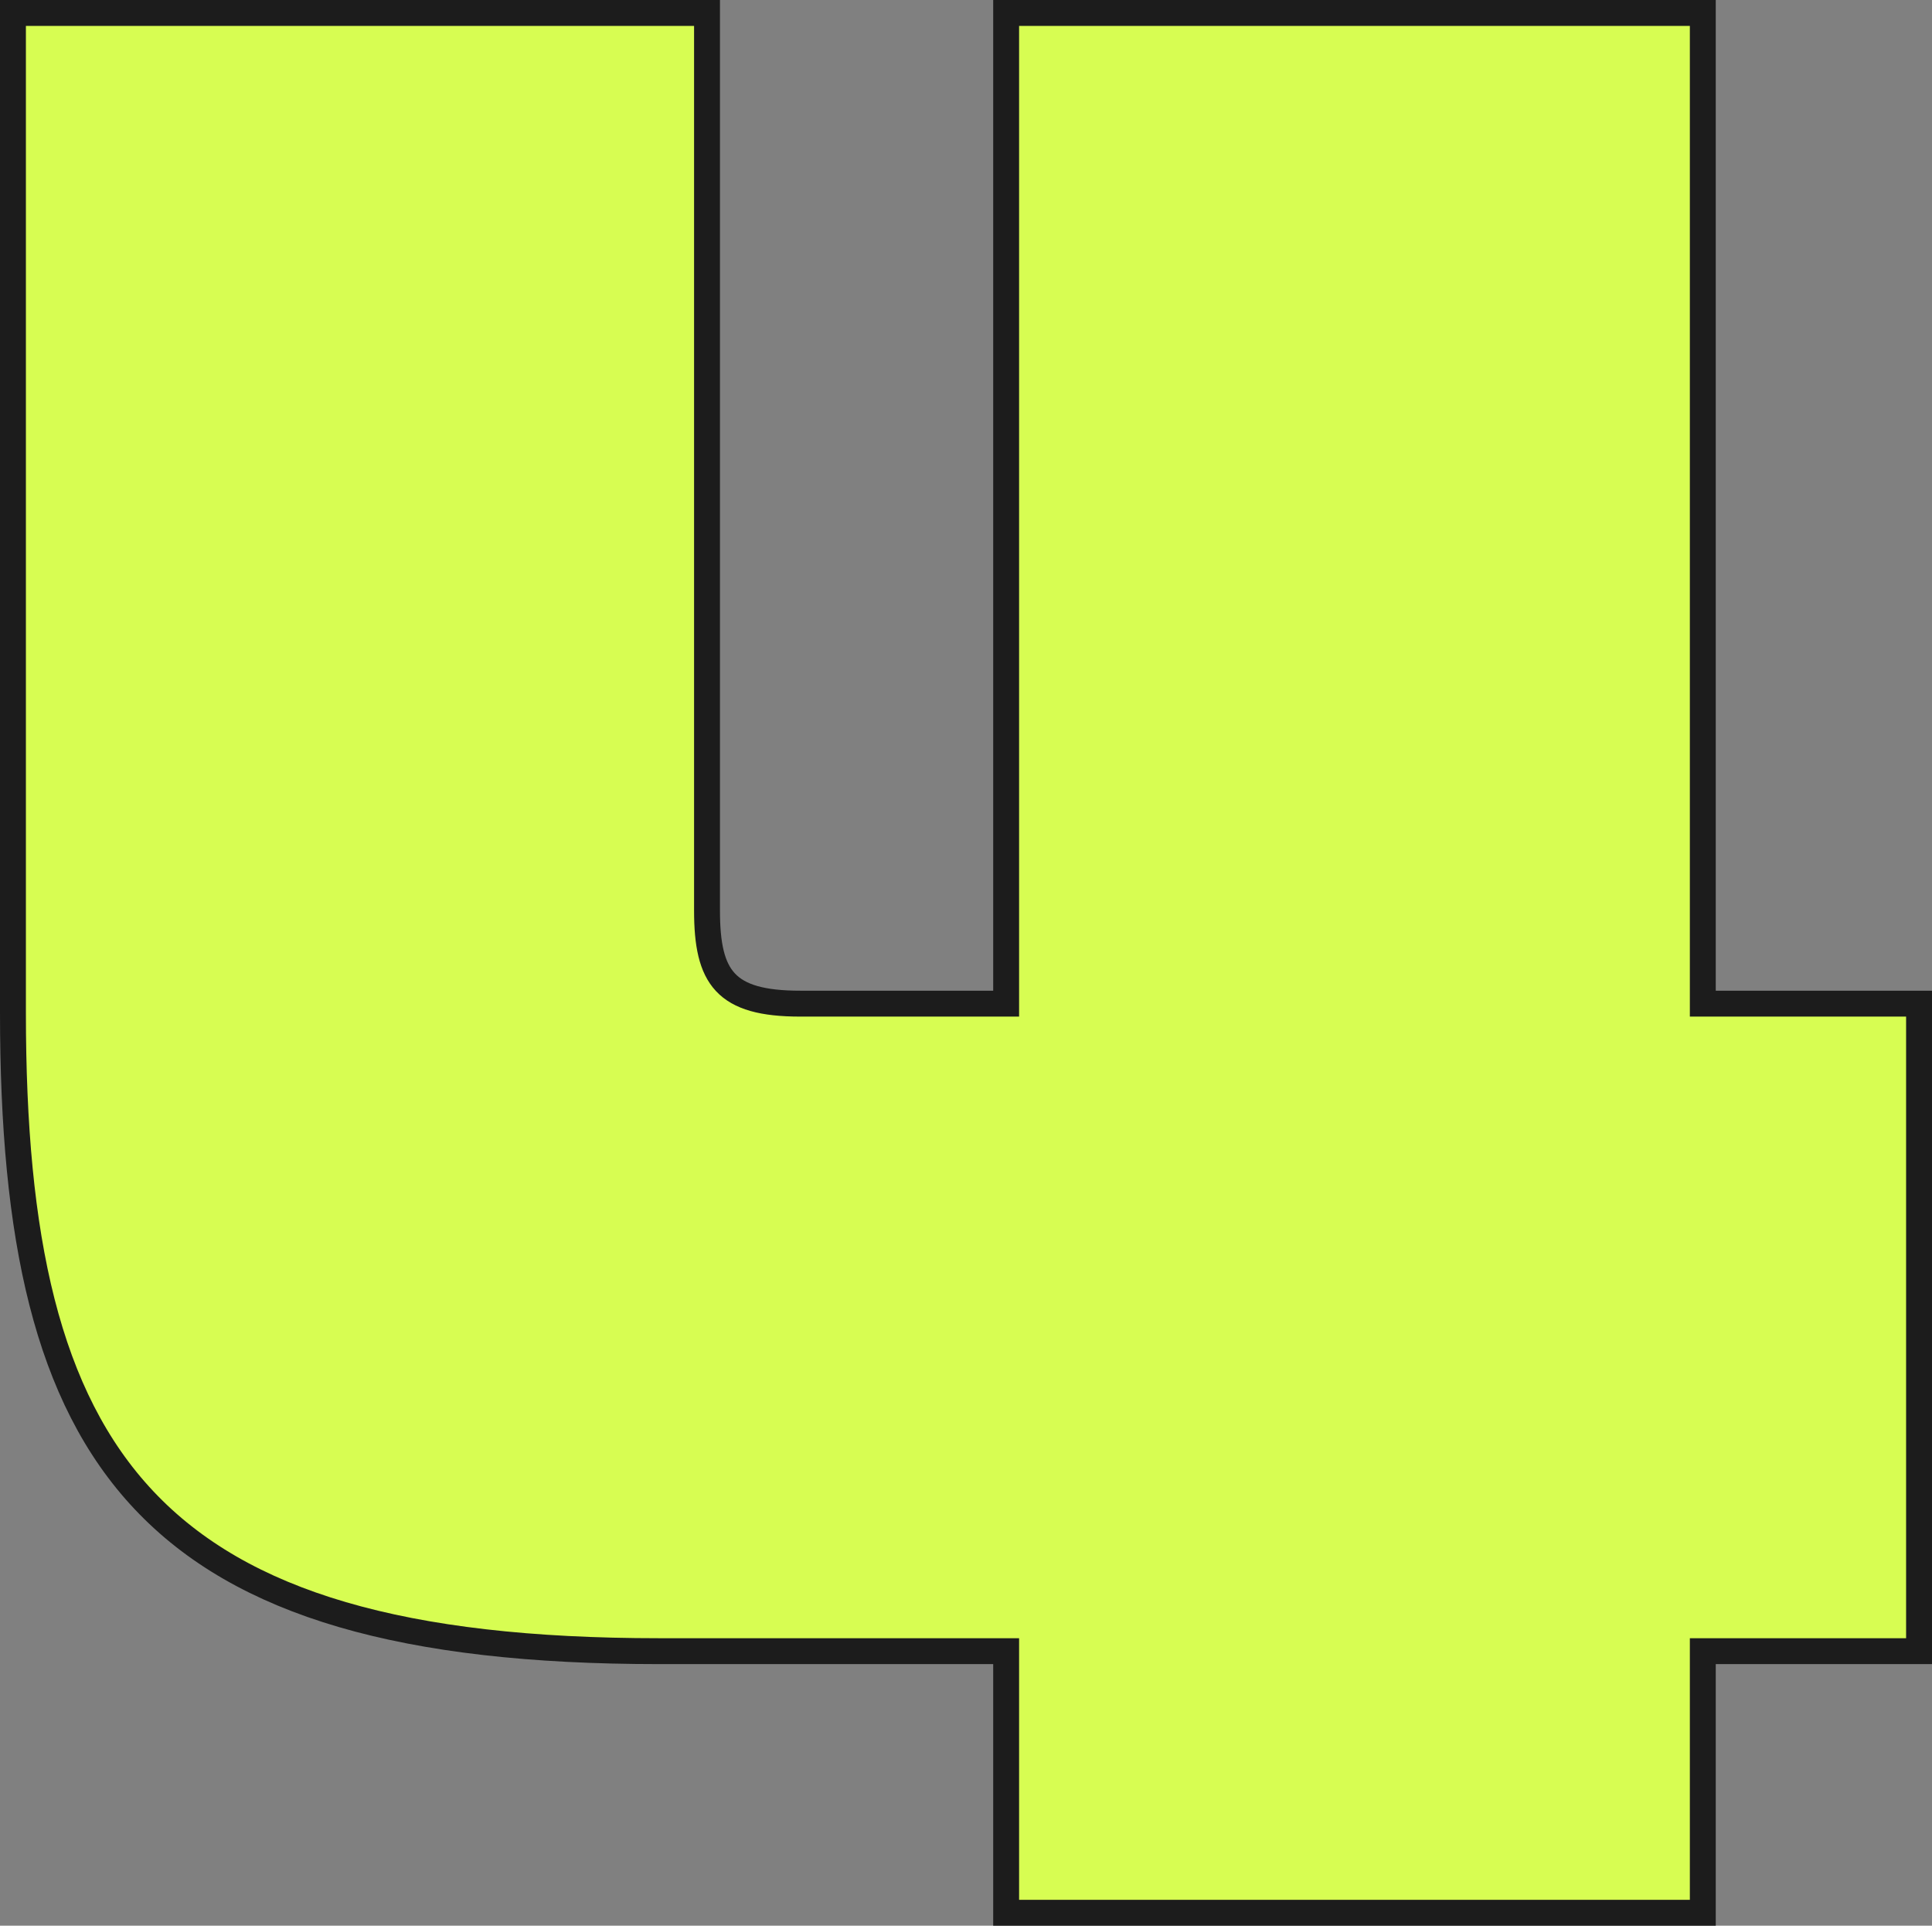 <?xml version="1.0" encoding="utf-8"?>
<!-- Generator: Adobe Illustrator 27.9.0, SVG Export Plug-In . SVG Version: 6.00 Build 0)  -->
<svg version="1.1" id="レイヤー_2" xmlns="http://www.w3.org/2000/svg" xmlns:xlink="http://www.w3.org/1999/xlink" x="0px"
	 y="0px" width="149.2px" height="148.7px" viewBox="0 0 149.2 148.7" style="enable-background:new 0 0 149.2 148.7;"
	 xml:space="preserve">
<rect x="0" y="0" width="149.2" height="148.7" fill="#808080" stroke="none"/>
<style type="text/css">
	.st0{fill:#D7FD52;stroke:#1C1C1C;stroke-width:2;}
</style>
<path id="パス_21481" class="st0" d="M148.2,127.5v-50h-16.7V1H77.7v76.5H61.8c-5.8,0-7.2-2-7.2-7.2V1H1v77.2
	c0,34.7,10.4,49.3,49.9,49.3h26.8v20.2h53.8v-20.2H148.2z"/>
</svg>
